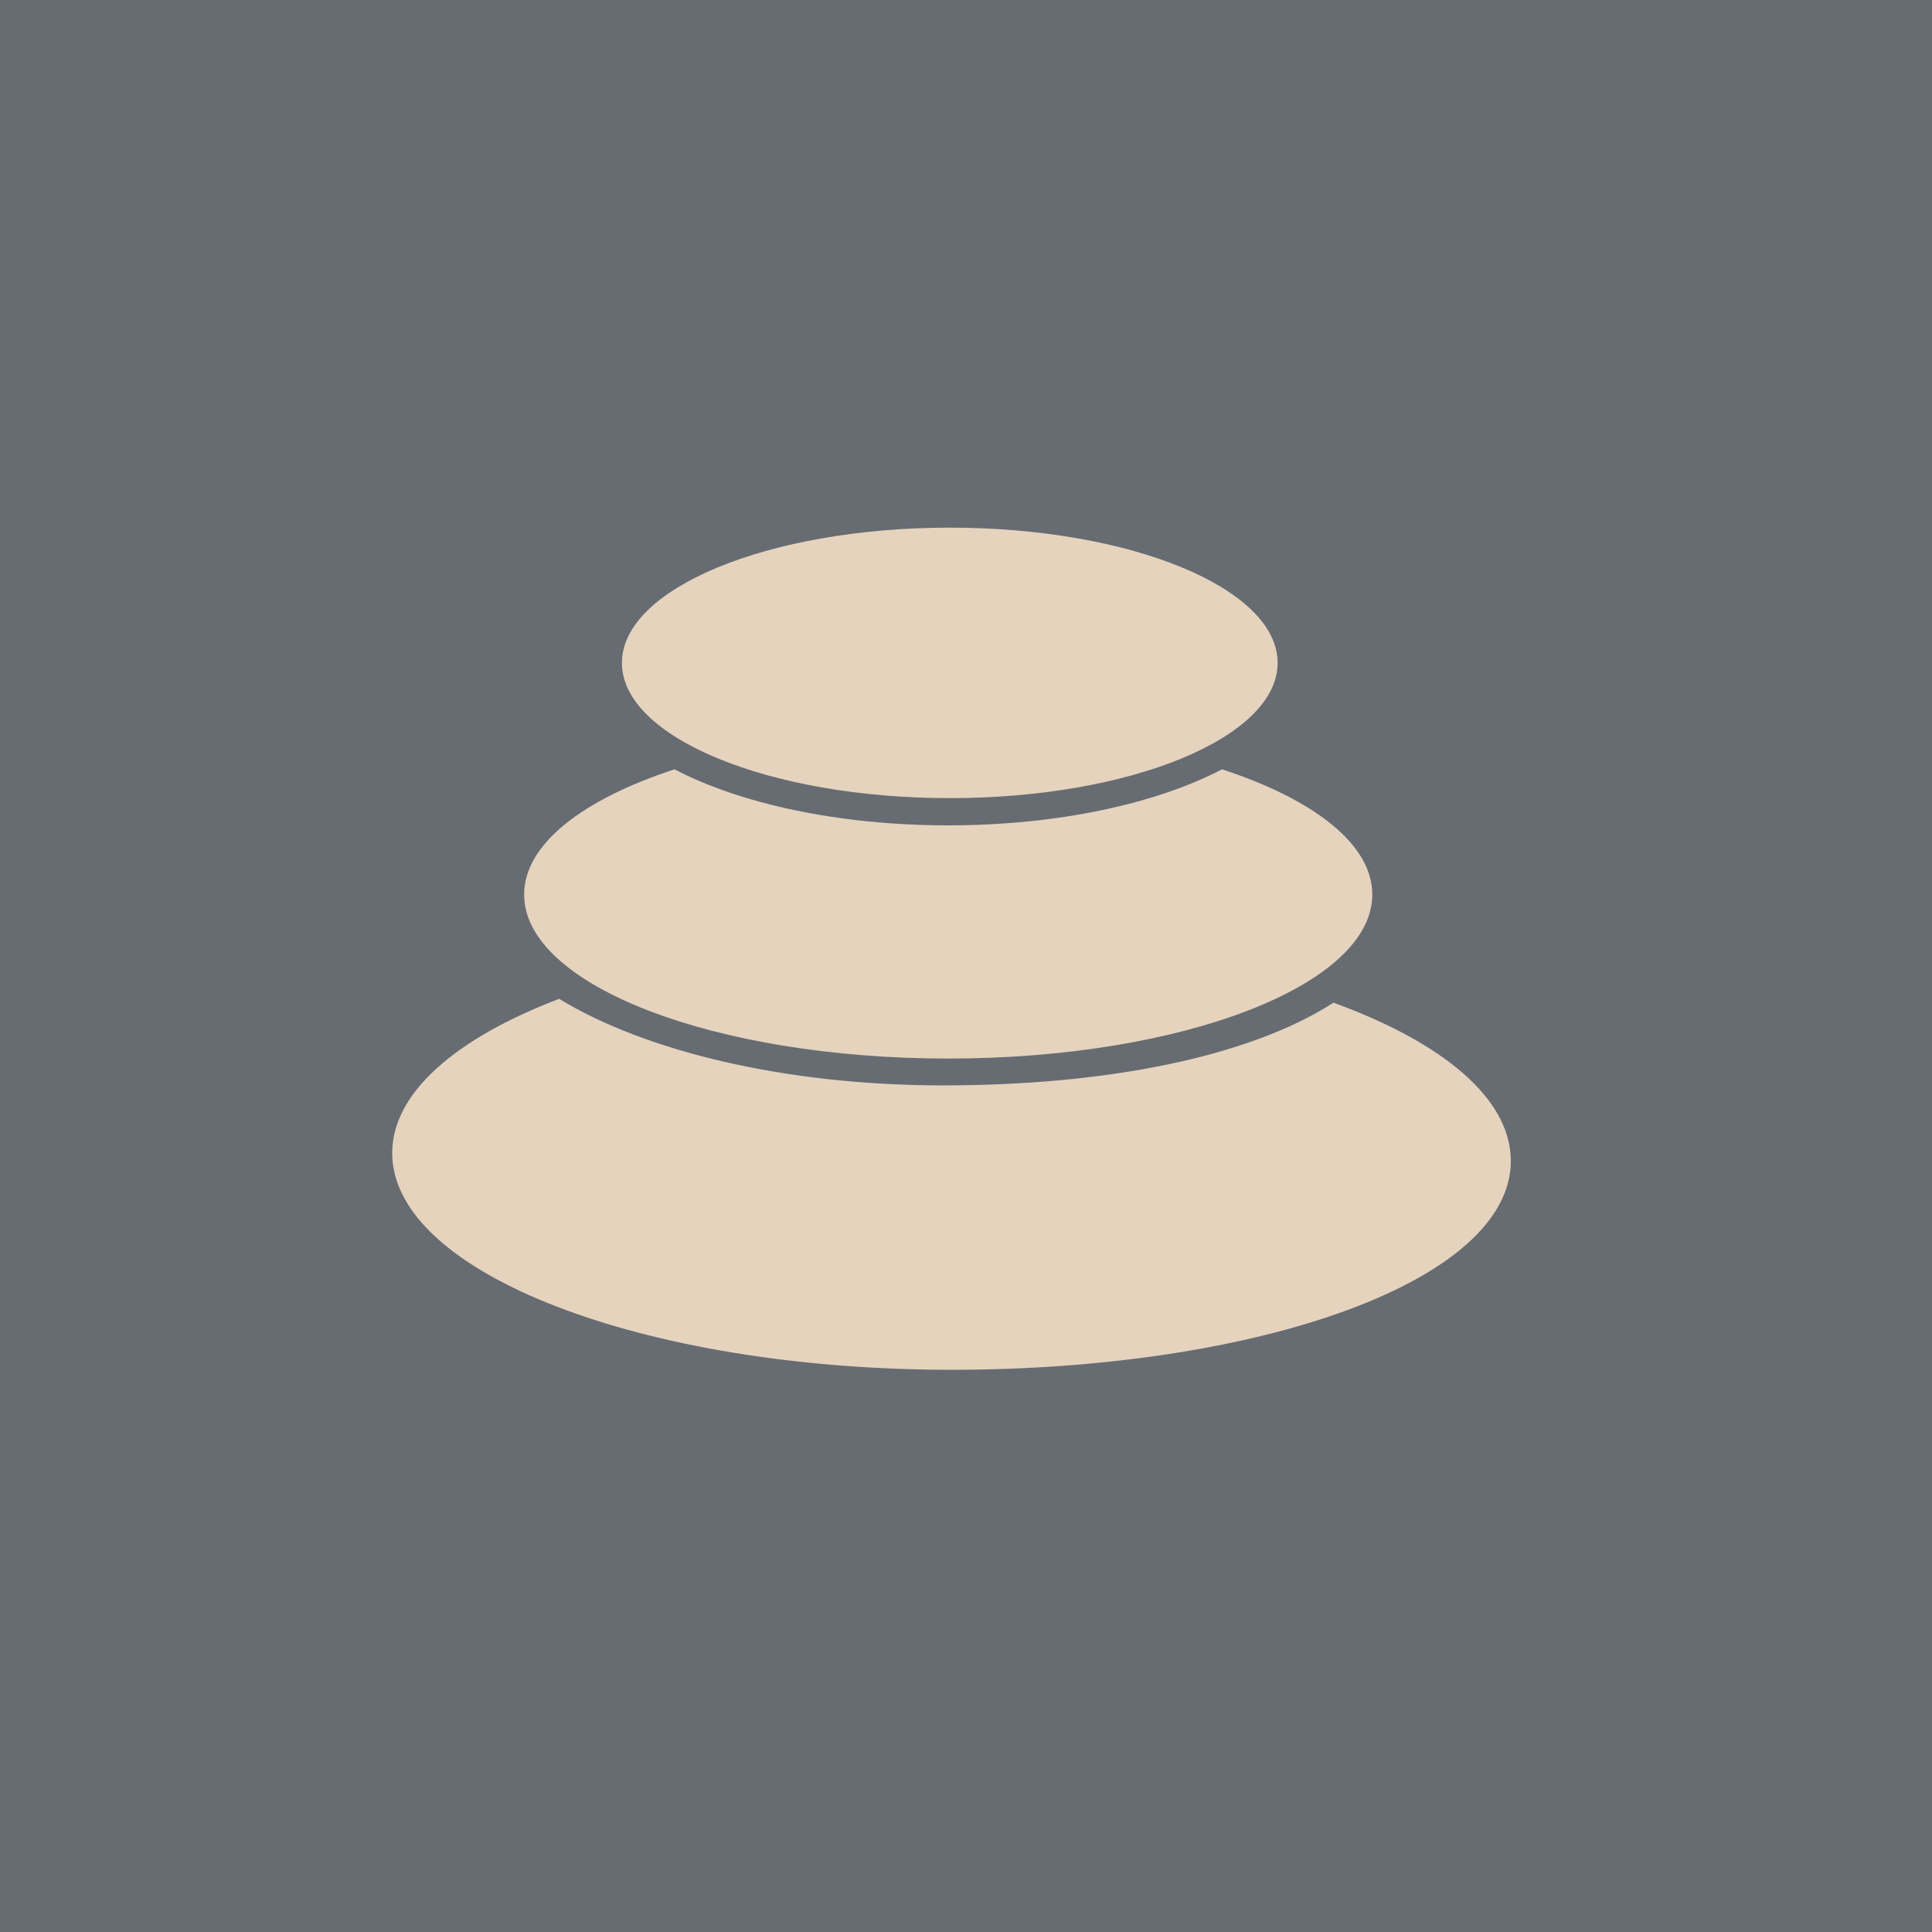<svg width="64" height="64" viewBox="0 0 64 64" fill="none" xmlns="http://www.w3.org/2000/svg">
<rect width="64" height="64" fill="#676C72"/>
<path d="M31.52 45.376C41.754 45.376 50.048 42.419 50.048 38.458C50.048 36.391 47.789 34.528 44.173 33.216C41.351 35.027 36.615 35.955 31.245 35.955C26.003 35.955 21.37 34.822 18.522 33.088C15.111 34.387 12.992 36.199 12.992 38.195C12.992 42.163 21.287 45.376 31.52 45.376Z" fill="#E5D3BE"/>
<path d="M31.411 35.066C39.168 35.066 45.459 32.634 45.459 29.632C45.459 27.968 43.52 26.477 40.48 25.485C38.311 26.618 35.059 27.341 31.411 27.341C27.763 27.341 24.512 26.618 22.343 25.485C19.296 26.483 17.363 27.968 17.363 29.632C17.357 32.634 23.648 35.066 31.411 35.066Z" fill="#E5D3BE"/>
<path d="M31.463 26.439C37.459 26.439 42.323 24.429 42.323 21.959C42.323 19.488 37.459 17.479 31.463 17.479C25.466 17.479 20.602 19.488 20.602 21.959C20.602 24.429 25.466 26.439 31.463 26.439Z" fill="#E5D3BE"/>
</svg>
